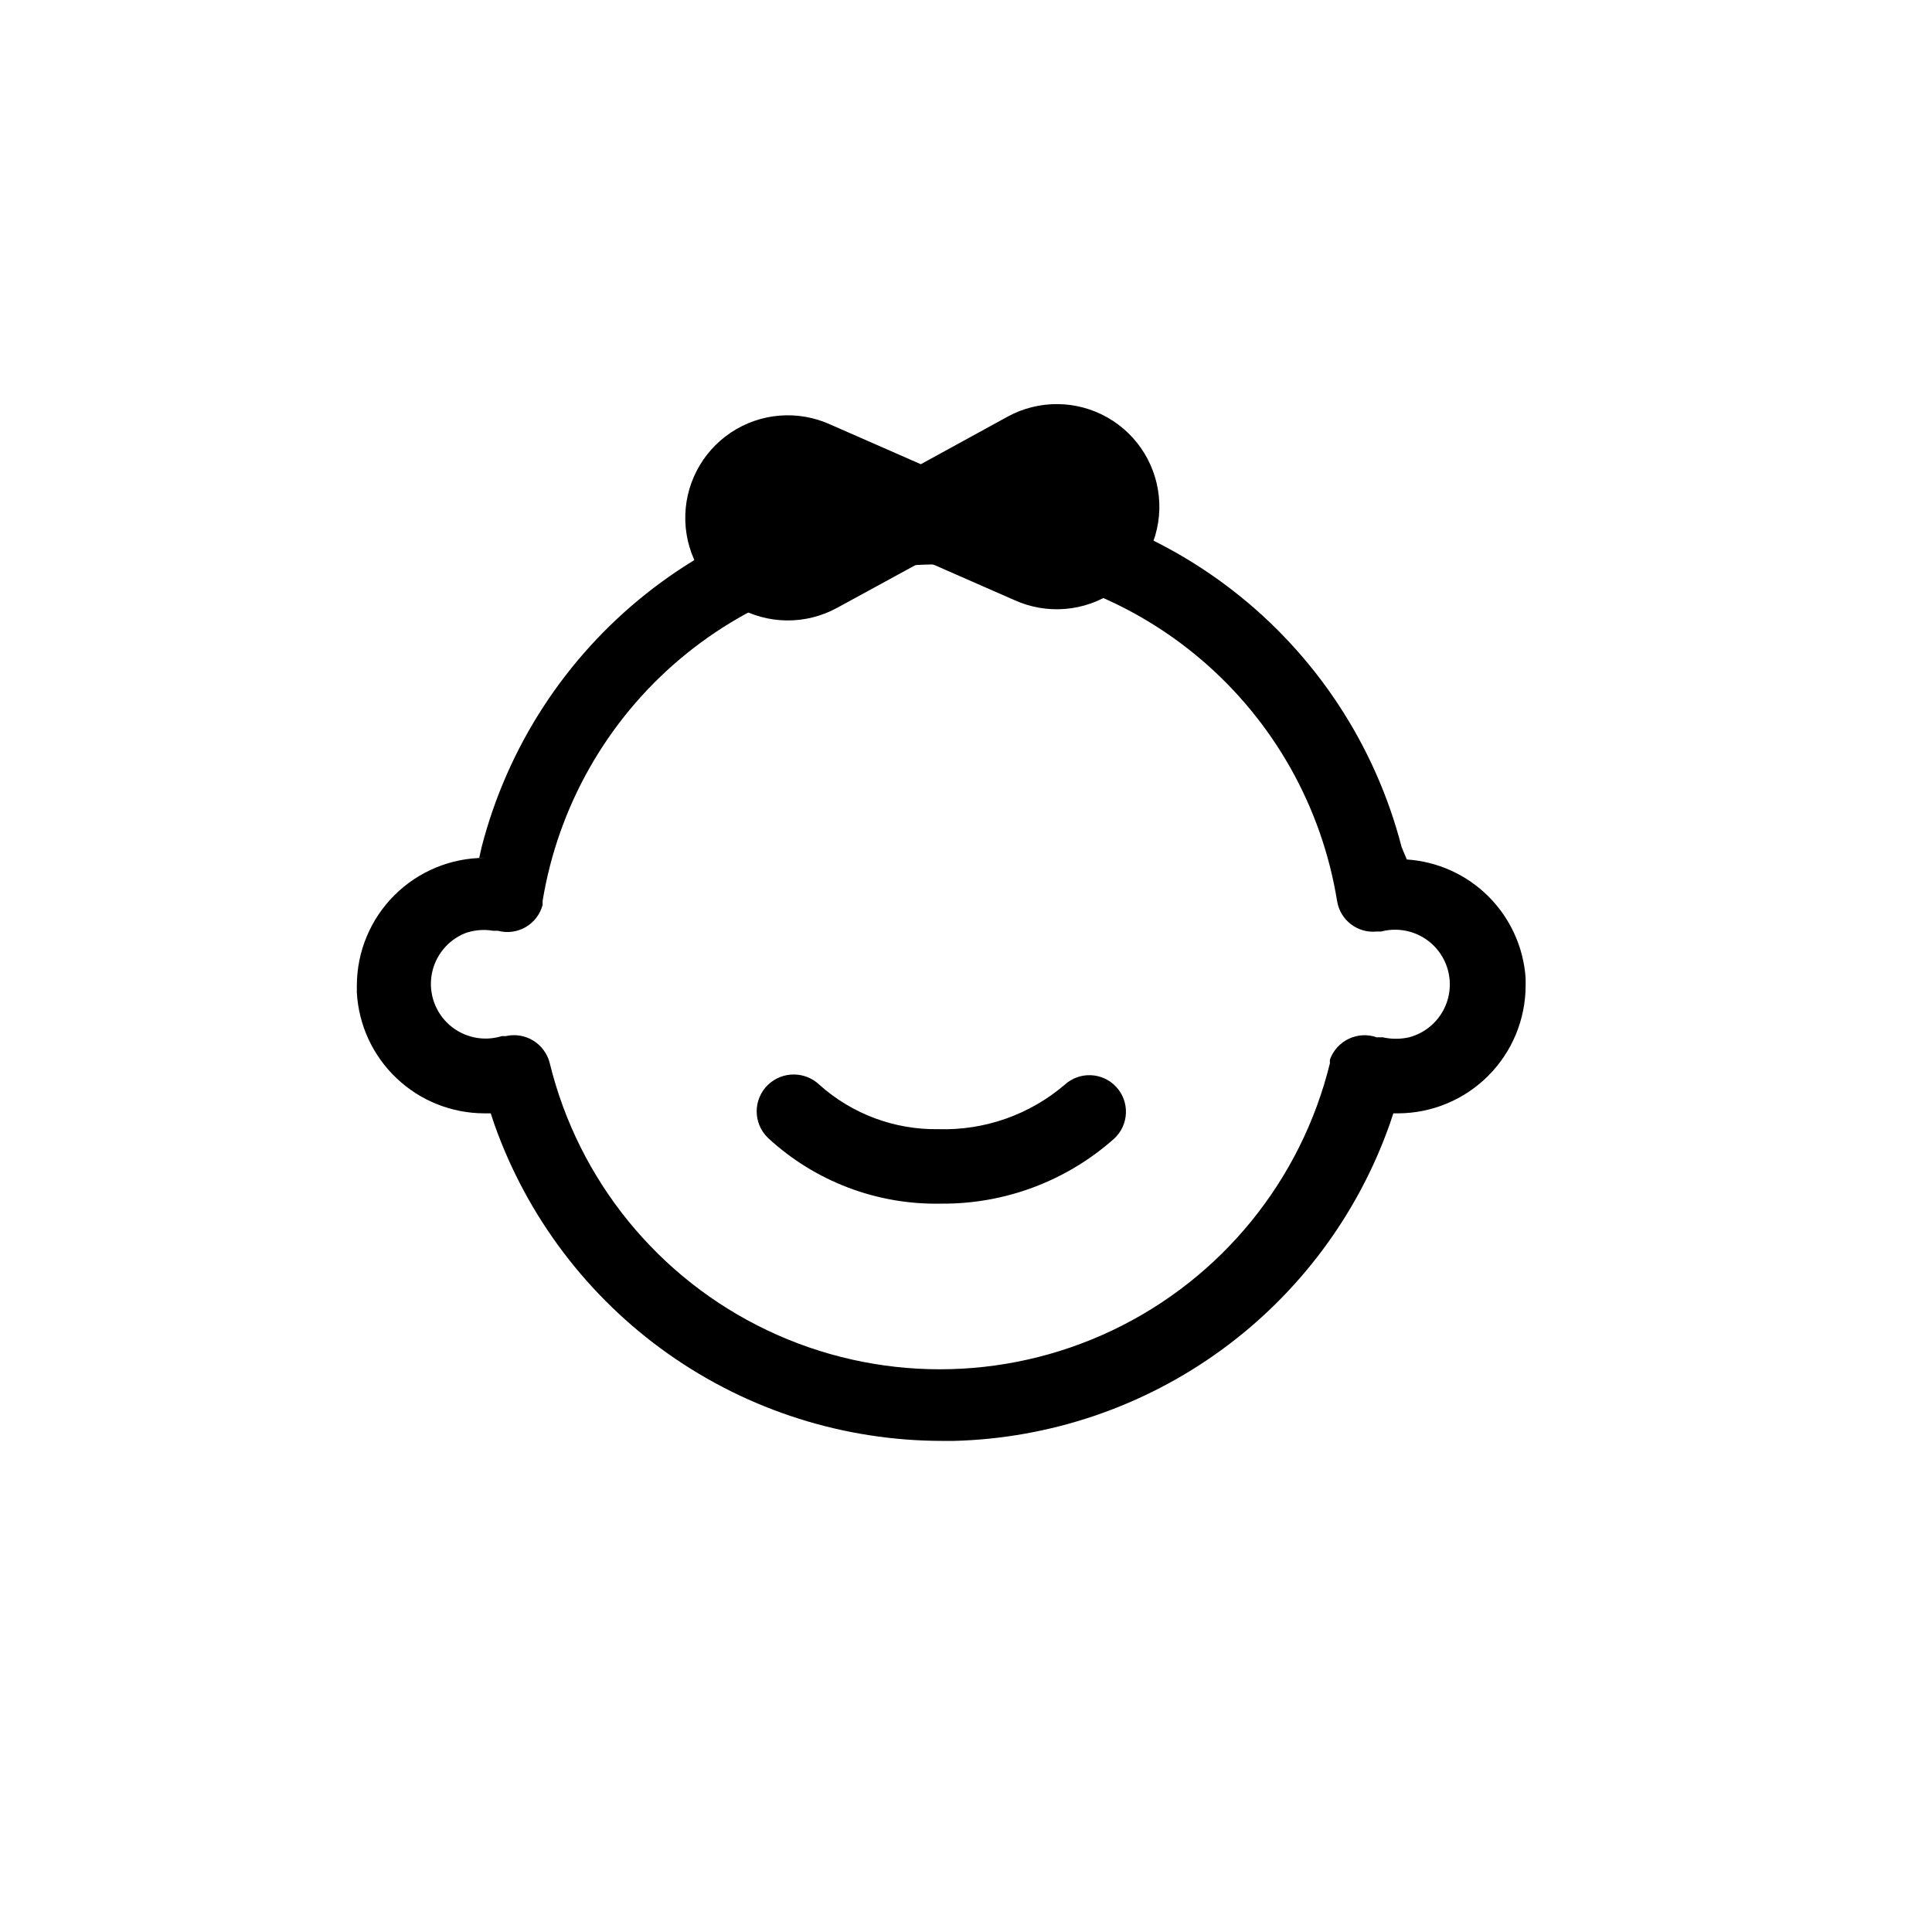 <?xml version="1.0" encoding="UTF-8"?>
<!-- Uploaded to: ICON Repo, www.iconrepo.com, Generator: ICON Repo Mixer Tools -->
<svg fill="#000000" width="800px" height="800px" version="1.1" viewBox="144 144 512 512" xmlns="http://www.w3.org/2000/svg">
 <g>
  <path d="m390.34 274.05c-27.367 0.707-53.754 10.309-75.176 27.355-21.418 17.043-36.703 40.602-43.535 67.109l-0.629 2.832h1.469c-8.973 0-17.582 3.559-23.938 9.895-6.356 6.332-9.938 14.93-9.965 23.902v1.891c0.48 8.641 4.25 16.773 10.535 22.723 6.285 5.953 14.605 9.277 23.262 9.289h1.68l0.945 2.832v0.004c8.684 24.566 24.777 45.836 46.055 60.875 21.281 15.039 46.703 23.105 72.758 23.094h3.047c25.48-0.672 50.156-9.055 70.773-24.047 20.613-14.992 36.191-35.887 44.68-59.922l0.945-2.832h1.258l0.004-0.004c8.973-0.027 17.566-3.609 23.902-9.965 6.336-6.356 9.895-14.965 9.895-23.938v-1.891 0.004c-0.543-8.176-4.035-15.871-9.824-21.664-5.793-5.793-13.492-9.285-21.664-9.824l-1.367-3.254c-6.984-27.059-22.77-51.023-44.867-68.121-22.098-17.102-49.258-26.371-77.199-26.344zm3.043 19.312c25.262 0.023 49.691 9.031 68.922 25.418 19.227 16.383 32 39.07 36.039 64.008 0.809 5.047 5.41 8.59 10.496 8.082h1.156-0.004c5.008-1.332 10.344 0.109 14 3.777 3.656 3.672 5.074 9.012 3.727 14.016-1.352 5-5.266 8.898-10.273 10.23-2.316 0.523-4.719 0.523-7.031 0h-1.574c-5.043-1.758-10.559 0.863-12.387 5.879-0.051 0.312-0.051 0.633 0 0.945-7.602 31.09-28.789 57.113-57.699 70.852-28.906 13.742-62.465 13.742-91.375 0-28.906-13.738-50.098-39.762-57.699-70.852-1.293-5.156-6.469-8.328-11.648-7.137h-1.051c-4.812 1.496-10.062 0.383-13.855-2.941-3.789-3.324-5.578-8.383-4.723-13.352s4.238-9.137 8.922-11c2.356-0.832 4.887-1.051 7.348-0.629h1.258c2.481 0.676 5.125 0.332 7.348-0.945 2.227-1.281 3.852-3.394 4.516-5.875v-1.051c4.098-25.008 16.984-47.73 36.34-64.086 19.355-16.352 43.91-25.266 69.25-25.129z"/>
  <path d="m347.52 431.49c3.812-3.652 9.828-3.652 13.645 0 8.645 7.734 19.887 11.93 31.488 11.754 12.234 0.379 24.172-3.812 33.48-11.754 3.941-3.625 10.074-3.367 13.699 0.574 3.621 3.941 3.363 10.074-0.578 13.699-12.625 11.227-28.973 17.363-45.867 17.215-16.969 0.352-33.414-5.894-45.867-17.426-1.914-1.84-2.992-4.379-2.992-7.031 0-2.652 1.078-5.191 2.992-7.031z"/>
  <path d="m388.03 267.02 22.984-12.594 0.004-0.004c8.266-4.519 18.285-4.438 26.477 0.219 8.188 4.656 13.387 13.223 13.73 22.637 0.348 9.414-4.207 18.34-12.035 23.582-7.828 5.242-17.812 6.062-26.387 2.16l-23.93-10.496zm0 0-23.93-10.496c-8.566-3.922-18.555-3.129-26.395 2.098-7.84 5.227-12.414 14.141-12.086 23.559 0.324 9.414 5.504 17.992 13.684 22.664 8.184 4.676 18.199 4.777 26.477 0.273l23.09-12.594z"/>
  <path d="m375.86 280.03c0.77 6.496 6.387 11.32 12.926 11.102 6.539-0.219 11.82-5.406 12.156-11.941-0.789-6.5-6.43-11.312-12.977-11.066-6.543 0.246-11.809 5.469-12.105 12.012z"/>
 </g>
</svg>